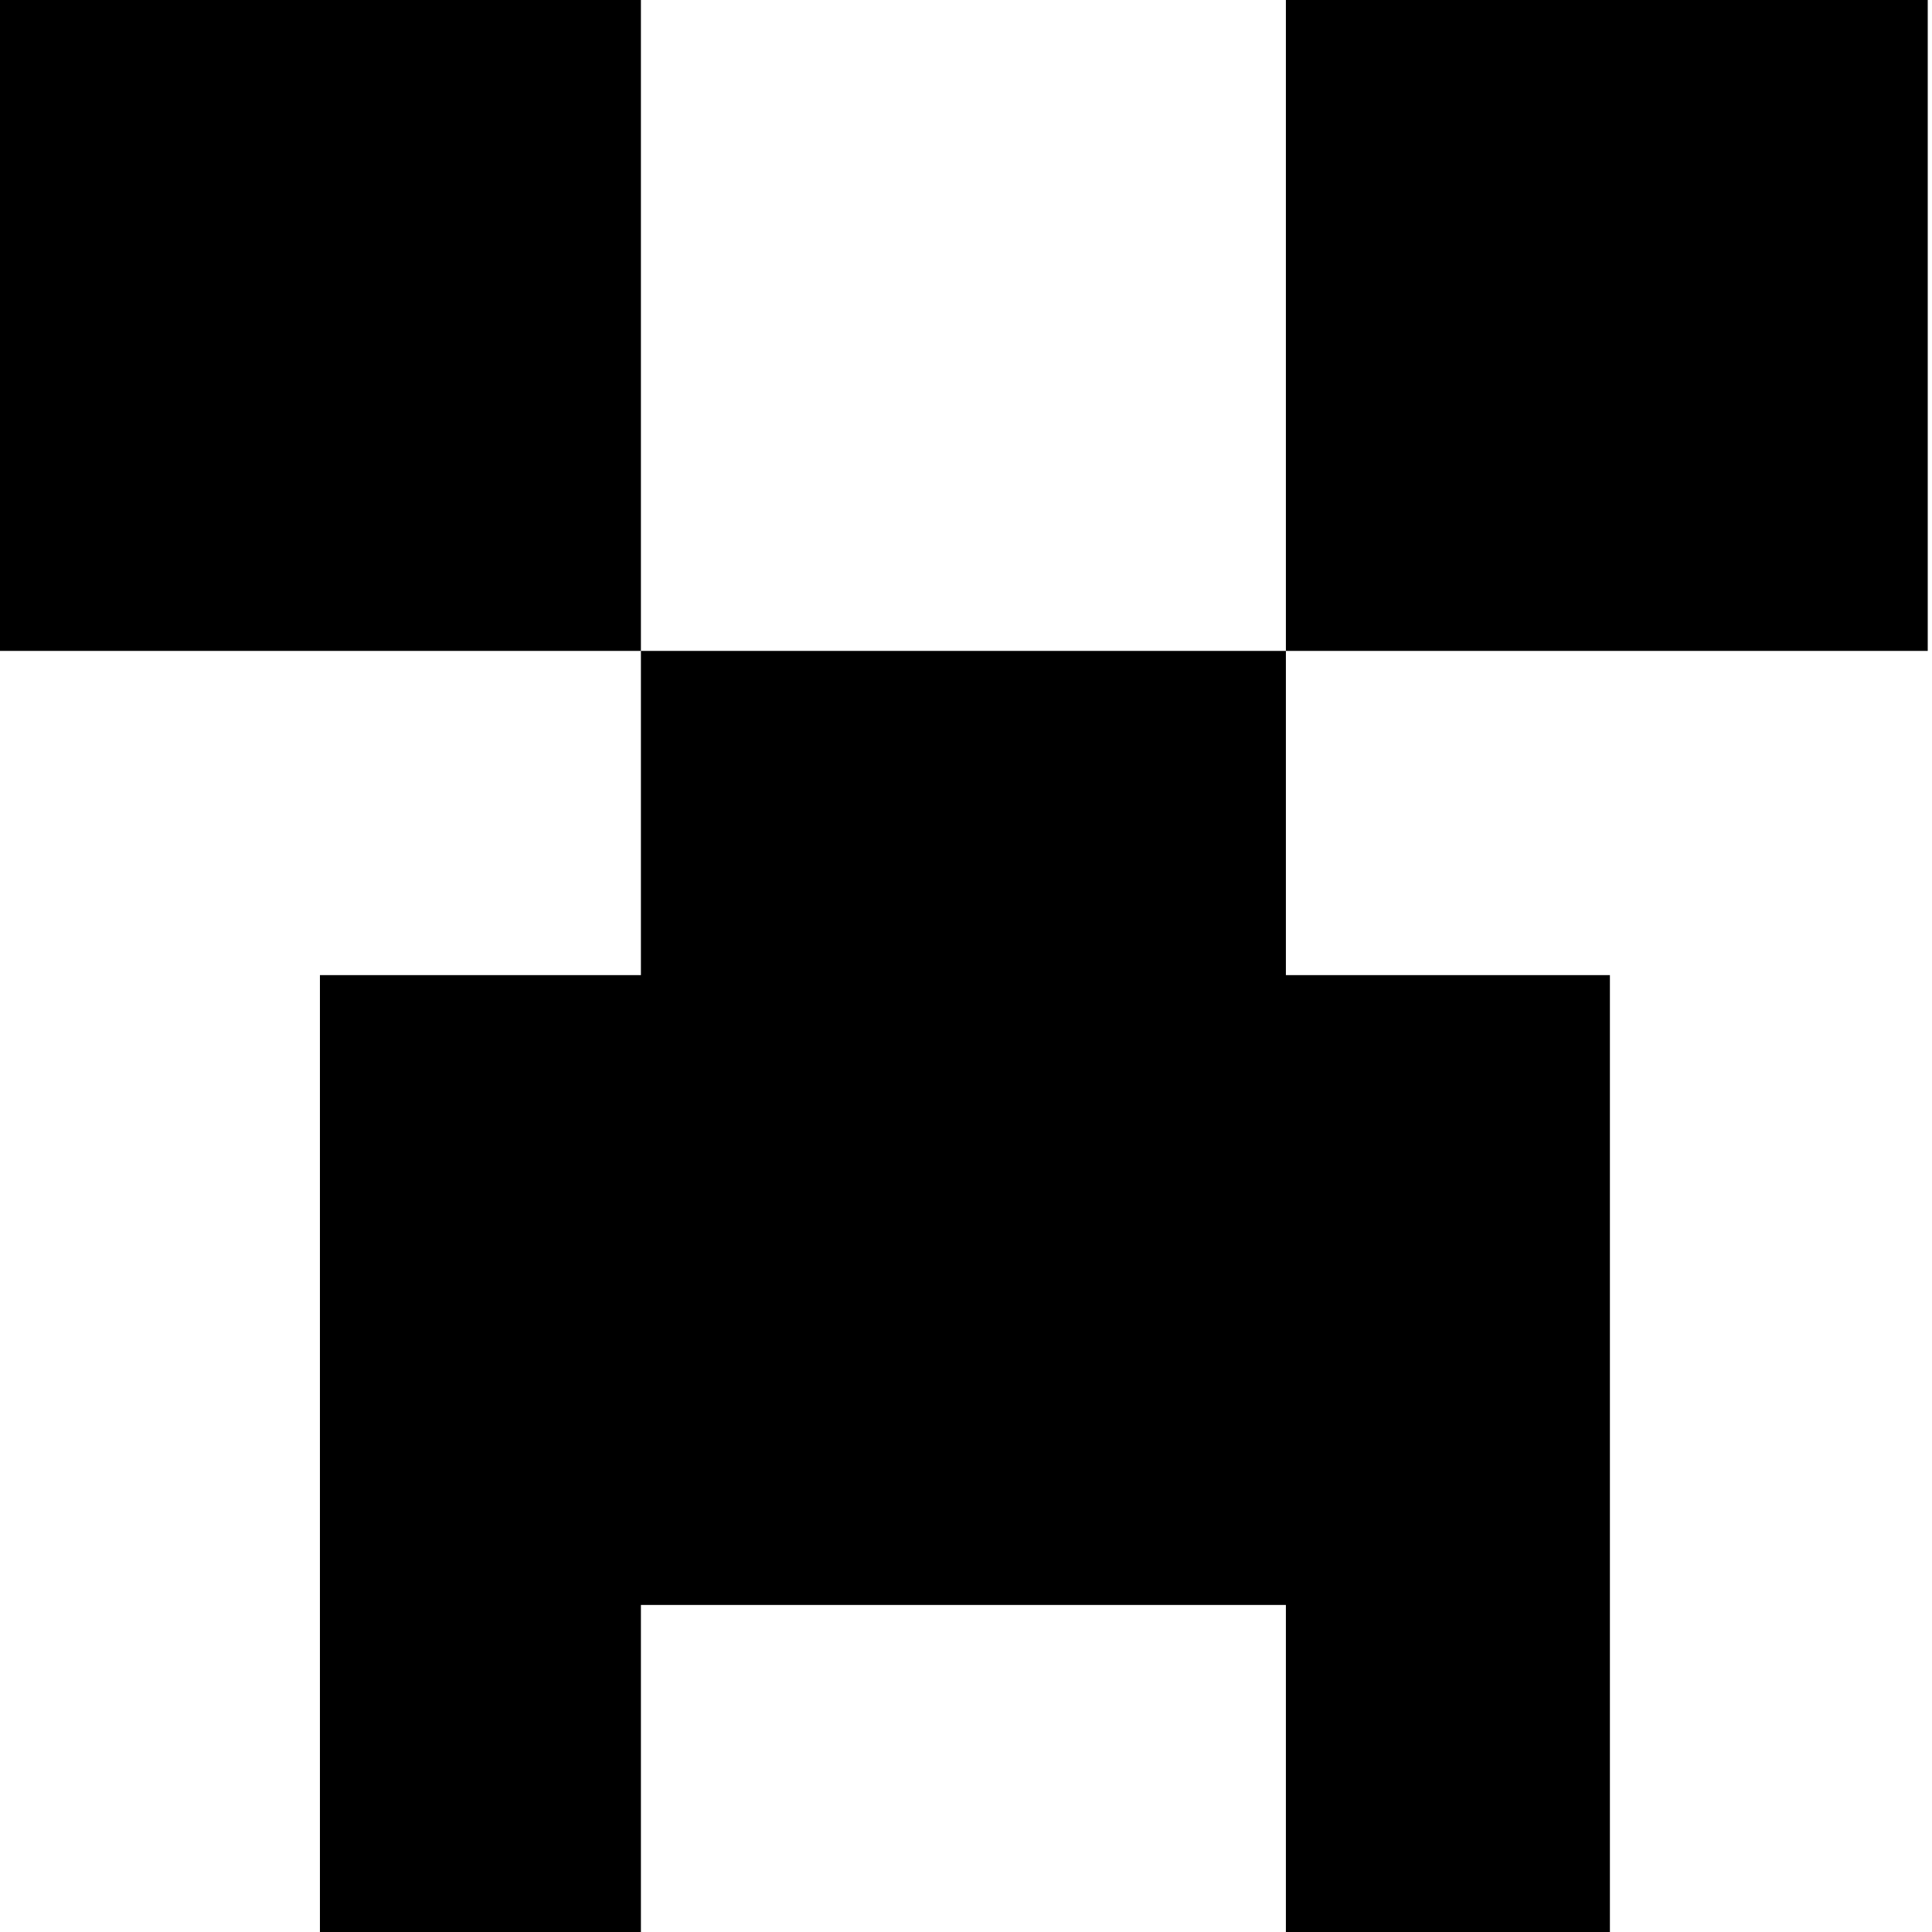<?xml version="1.0" encoding="utf-8"?>
<!-- Generator: www.svgicons.com -->
<svg xmlns="http://www.w3.org/2000/svg" width="800" height="800" viewBox="0 0 512 512">
<path fill="currentColor" d="M0 0h169.847v172.501H0zm340.775 0h170.094v172.501H340.775zm0 172.502H169.847v85.915H84.785V512h85.062v-86.668h170.928V512h85.866V258.417h-85.866z"/>
</svg>
